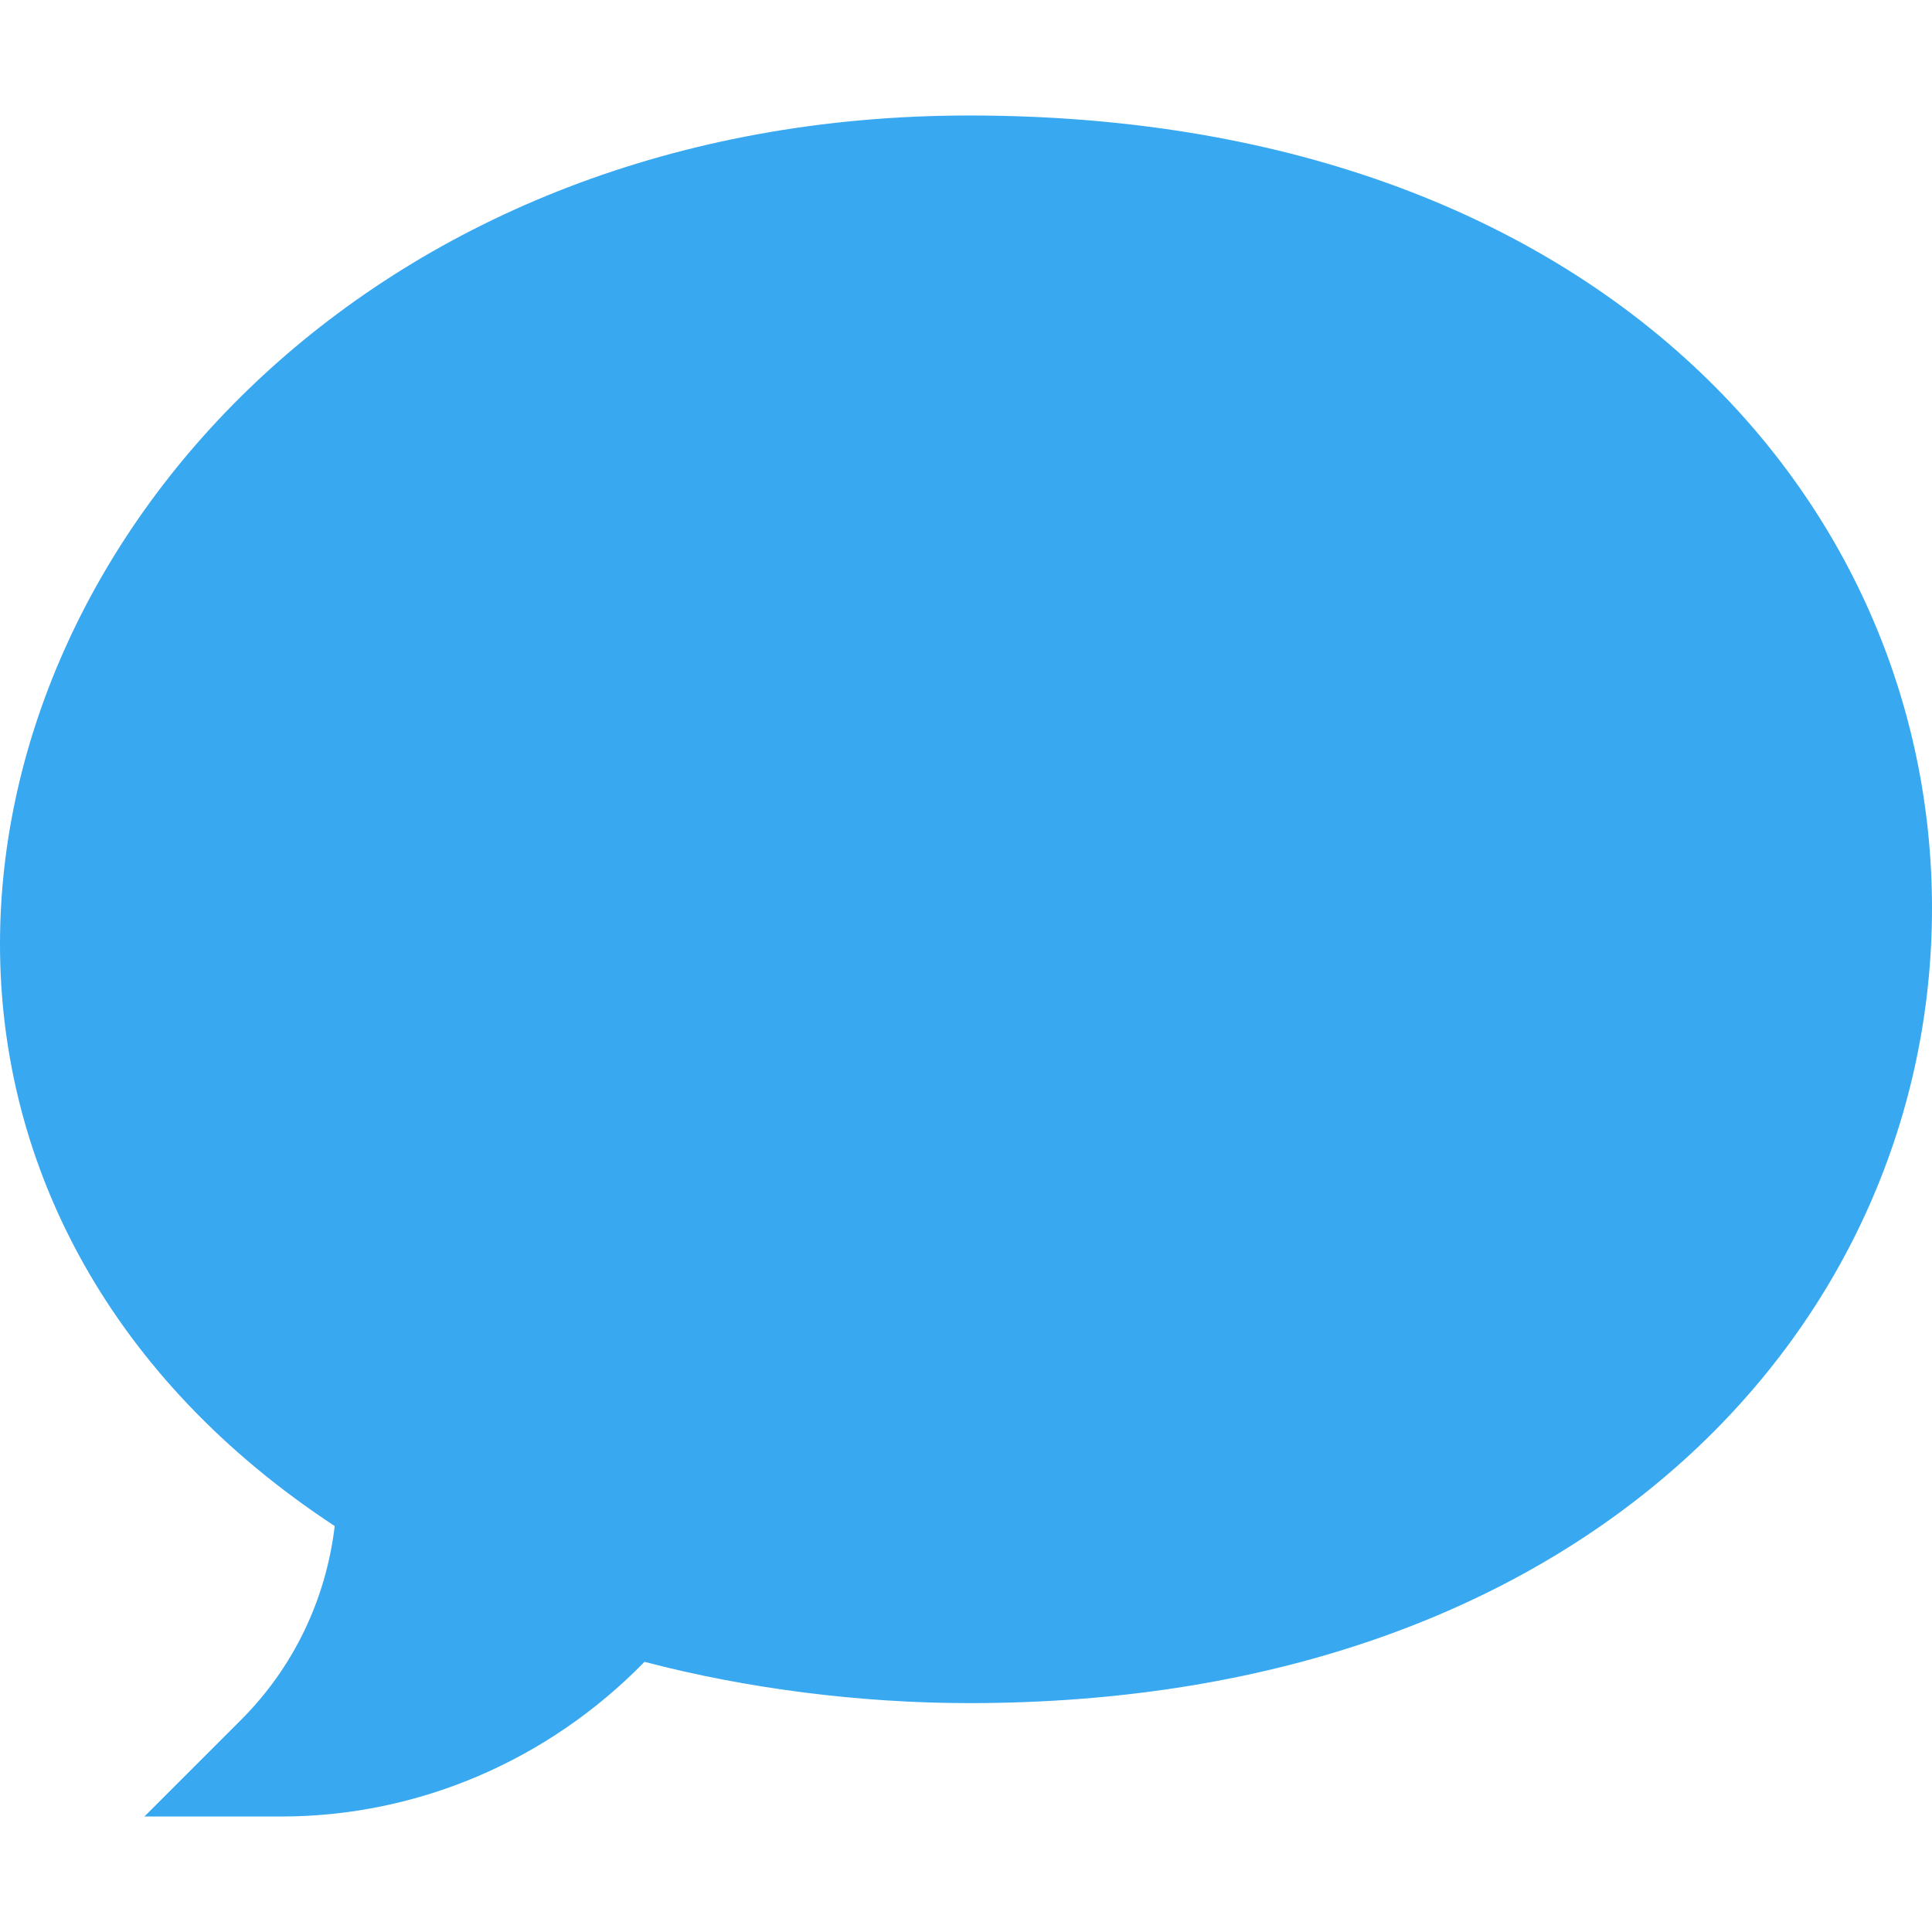 <svg width="32" height="32" viewBox="0 0 32 32" fill="none" xmlns="http://www.w3.org/2000/svg">
<path d="M4.659 30.087H2.392L3.995 28.484C4.859 27.62 5.399 26.495 5.544 25.276C1.842 22.846 0 19.327 0 15.637C0 8.83 6.256 1.913 16.054 1.913C26.434 1.913 32 8.278 32 15.041C32 21.848 26.375 28.209 16.054 28.209C14.246 28.209 12.36 27.968 10.675 27.525C9.081 29.16 6.92 30.087 4.659 30.087Z" fill="#38A8F1"/>
</svg>
